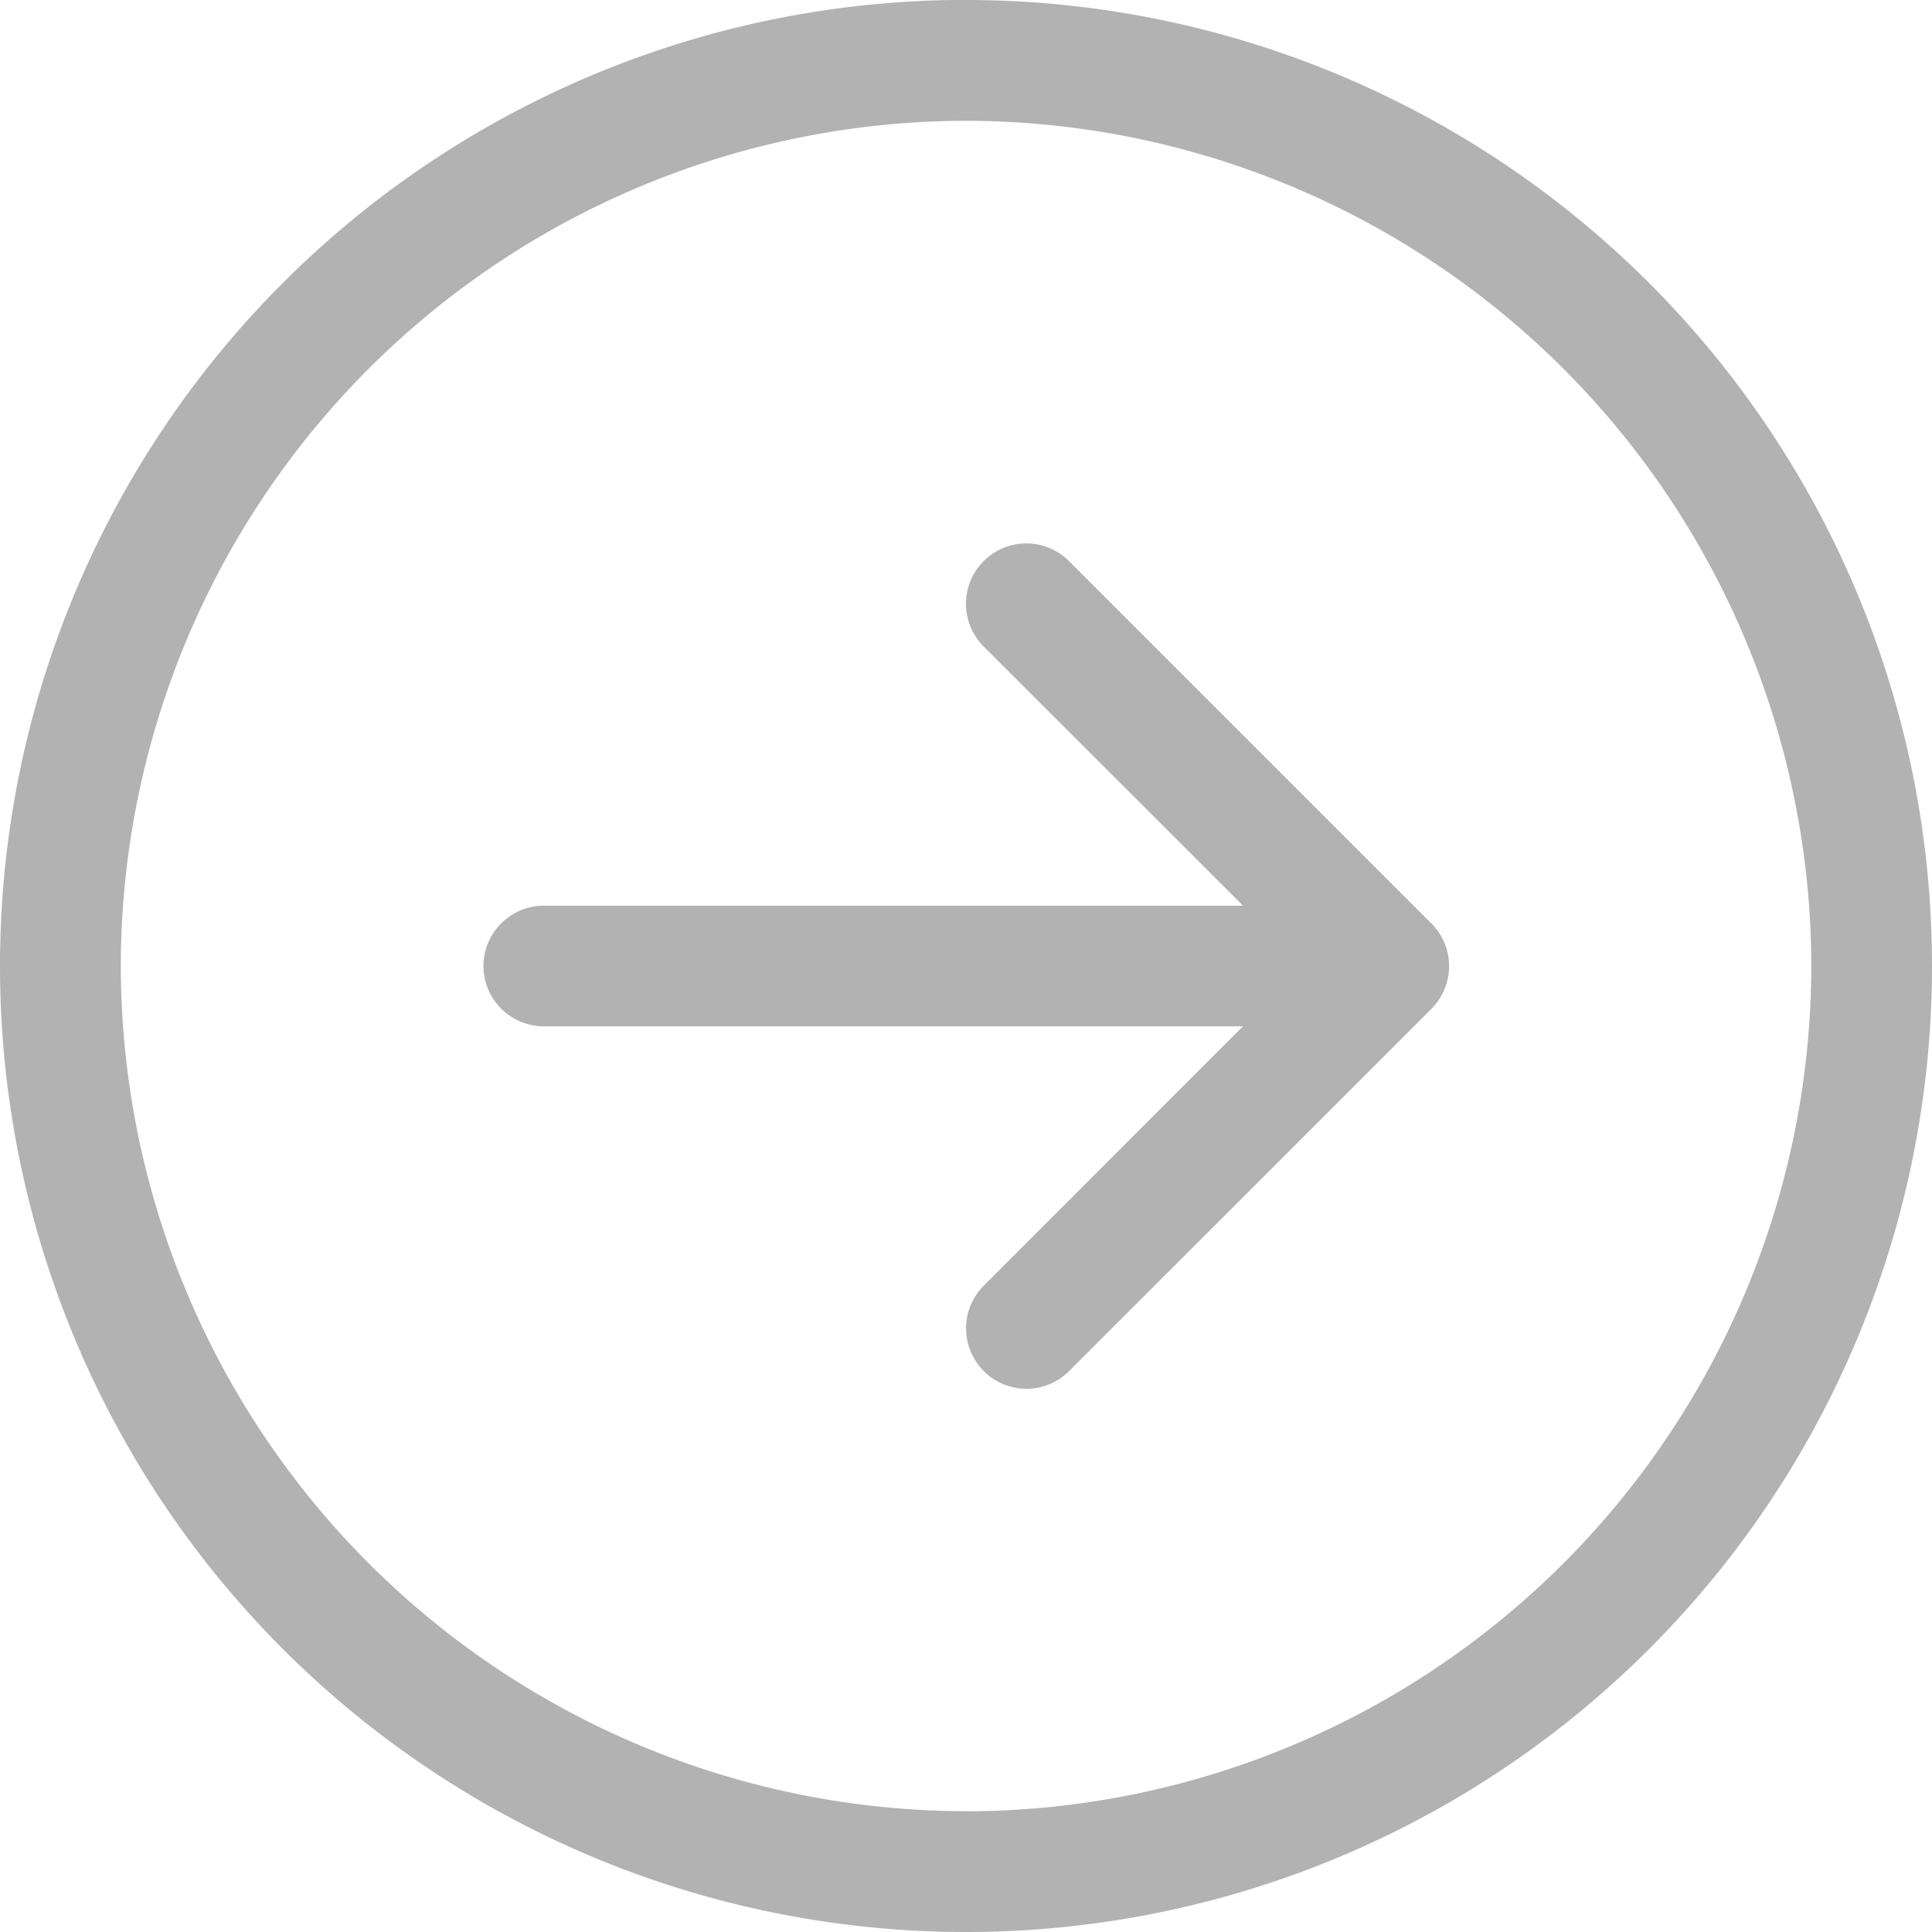 <svg xmlns="http://www.w3.org/2000/svg" width="21" height="21" viewBox="0 0 21 21">
  <path d="M11.62-12.276a.656.656,0,0,0-.928,0,.656.656,0,0,0,0,.928l2.819,2.817h-7.6a.658.658,0,0,0-.656.656.657.657,0,0,0,.656.656h7.6L10.693-4.4a.656.656,0,0,0,0,.928.656.656,0,0,0,.928,0l3.938-3.937a.661.661,0,0,0,.192-.464.653.653,0,0,0-.192-.464Zm-1.12-6.1A10.5,10.5,0,0,0,0-7.875a10.5,10.5,0,0,0,10.5,10.5A10.5,10.5,0,0,0,21-7.875,10.5,10.5,0,0,0,10.5-18.375Zm0,19.688A9.2,9.2,0,0,1,1.313-7.875,9.2,9.2,0,0,1,10.5-17.062a9.2,9.2,0,0,1,9.188,9.188A9.2,9.2,0,0,1,10.5,1.313Z" transform="translate(0 18.375)" fill="#b2b2b2"/>
</svg>
